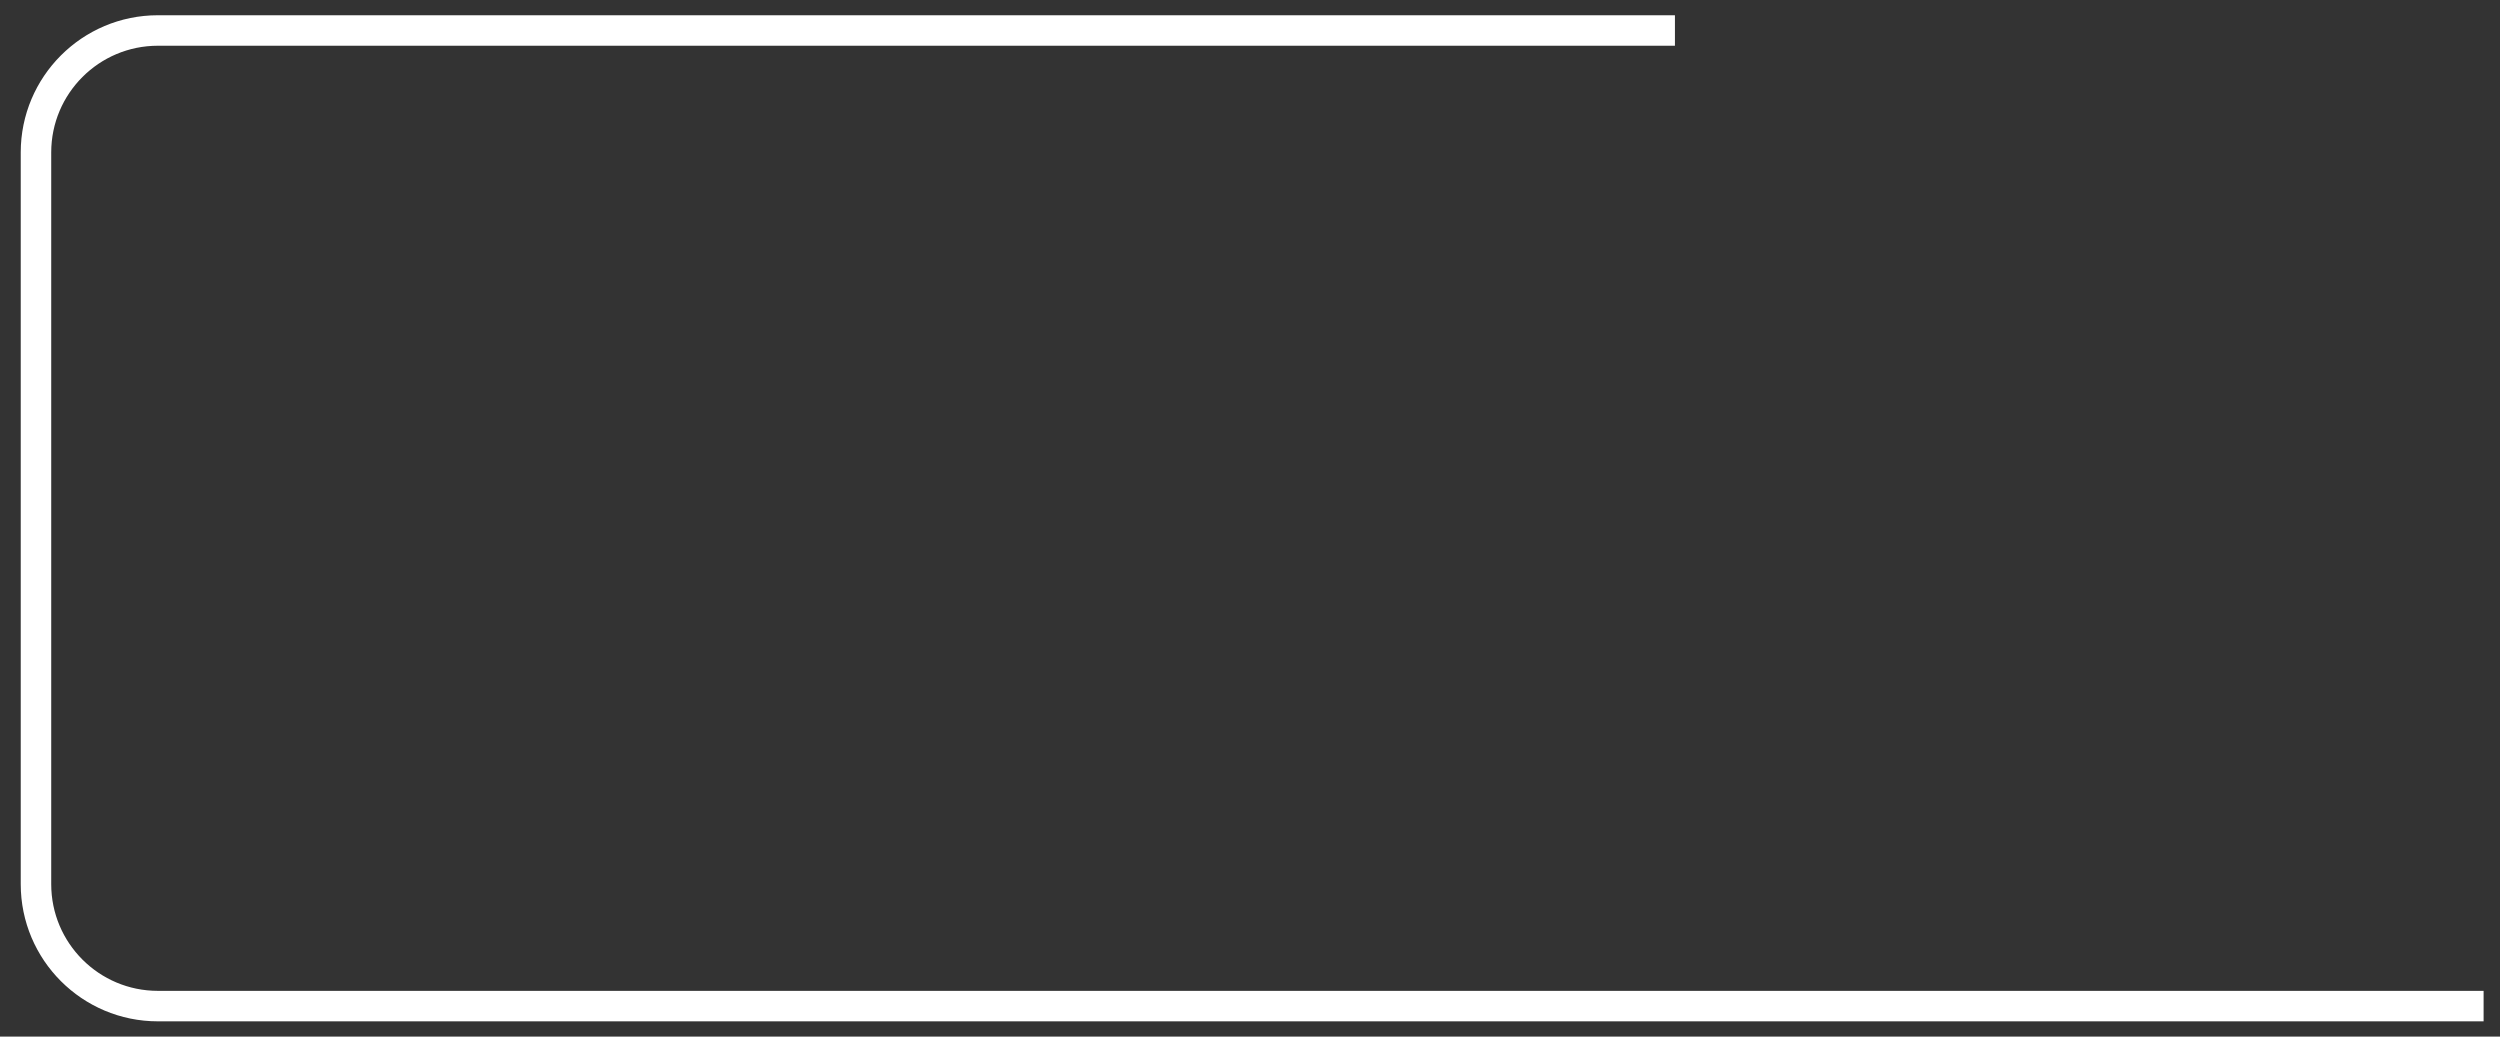 <svg width="82" height="34" viewBox="0 0 82 34" fill="none" xmlns="http://www.w3.org/2000/svg">
<rect x="0" y="0" width="82" height="34" fill="#333333" stroke="none"/>
<path d="M54.938 1H5.18C2.971 1 1.18 2.791 1.18 5V29C1.18 31.209 2.971 33 5.18 33H81.462" stroke="white"/>
</svg>
